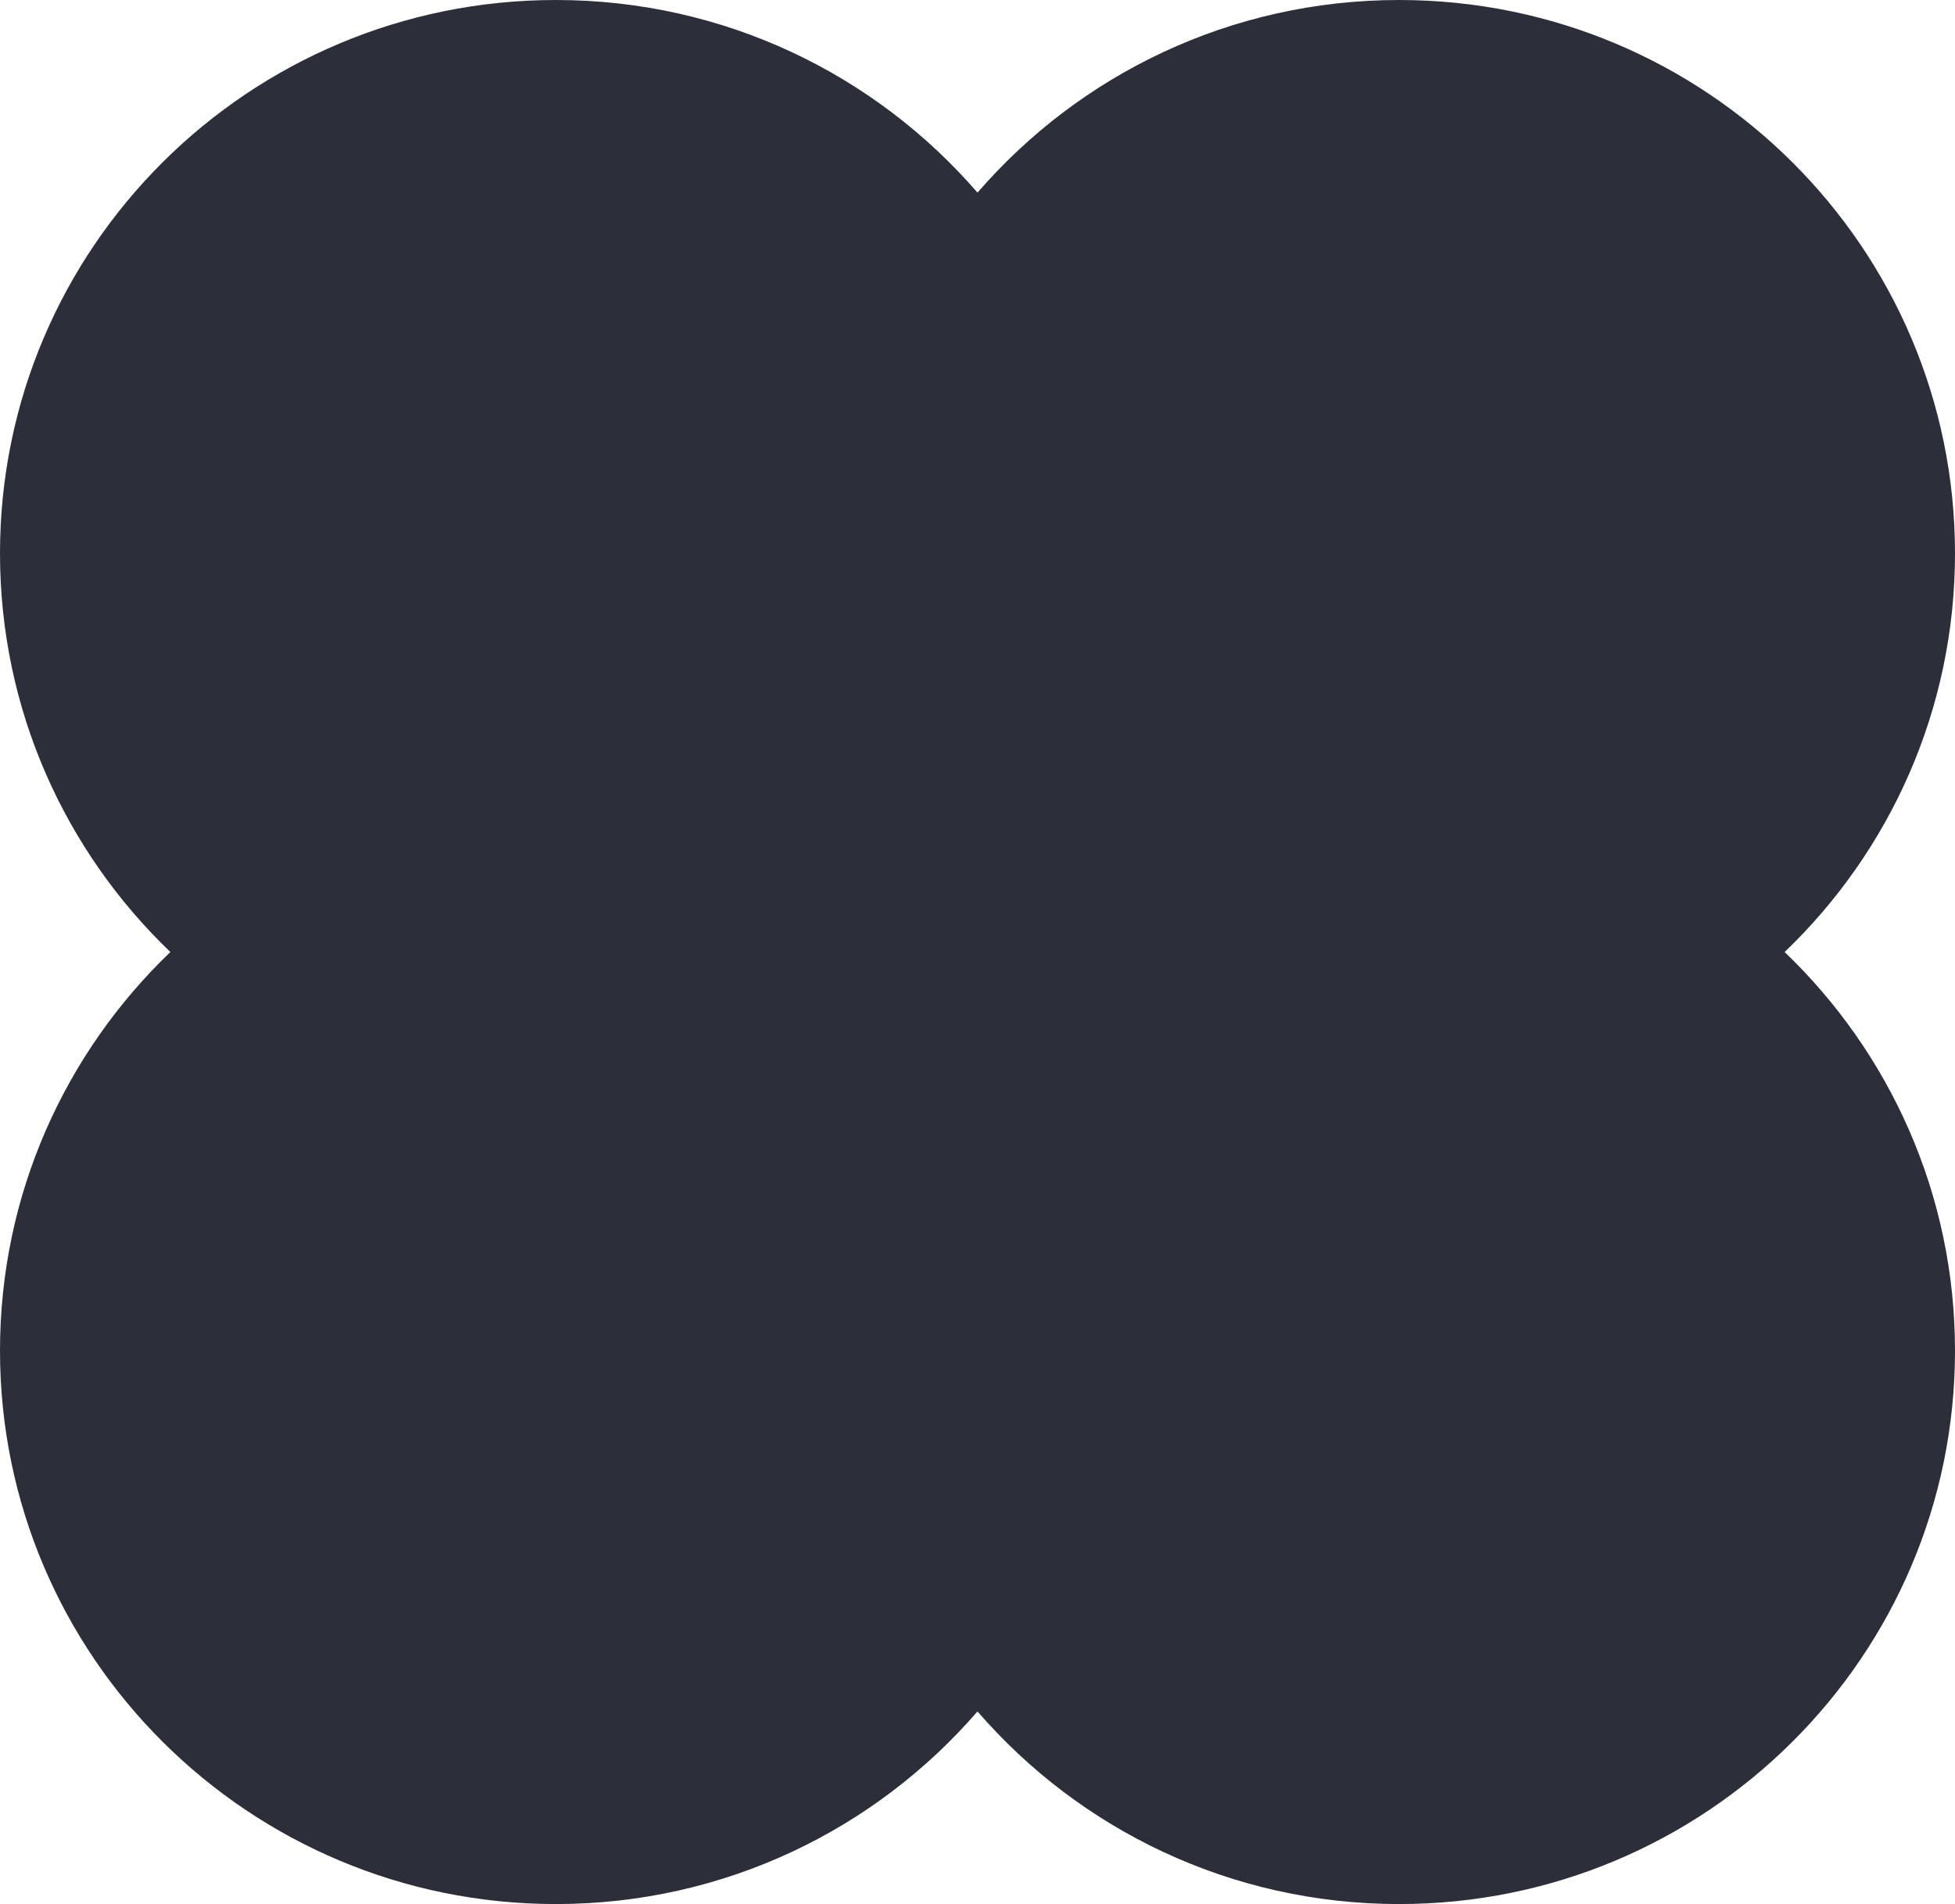 <?xml version="1.0" encoding="UTF-8"?> <svg xmlns="http://www.w3.org/2000/svg" width="77" height="75" viewBox="0 0 77 75" fill="none"><path fill-rule="evenodd" clip-rule="evenodd" d="M70.29 37.5C74.427 33.535 77 27.965 77 21.797C77 9.759 67.197 0 55.104 0C48.465 0 42.516 2.942 38.5 7.588C34.484 2.942 28.535 0 21.896 0C9.803 0 0 9.759 0 21.797C0 27.965 2.574 33.535 6.71 37.5C2.574 41.465 0 47.035 0 53.203C0 65.241 9.803 75 21.896 75C28.535 75 34.484 72.058 38.5 67.412C42.516 72.058 48.465 75 55.104 75C67.197 75 77 65.241 77 53.203C77 47.035 74.427 41.465 70.29 37.5Z" fill="#2C2F39"></path></svg> 